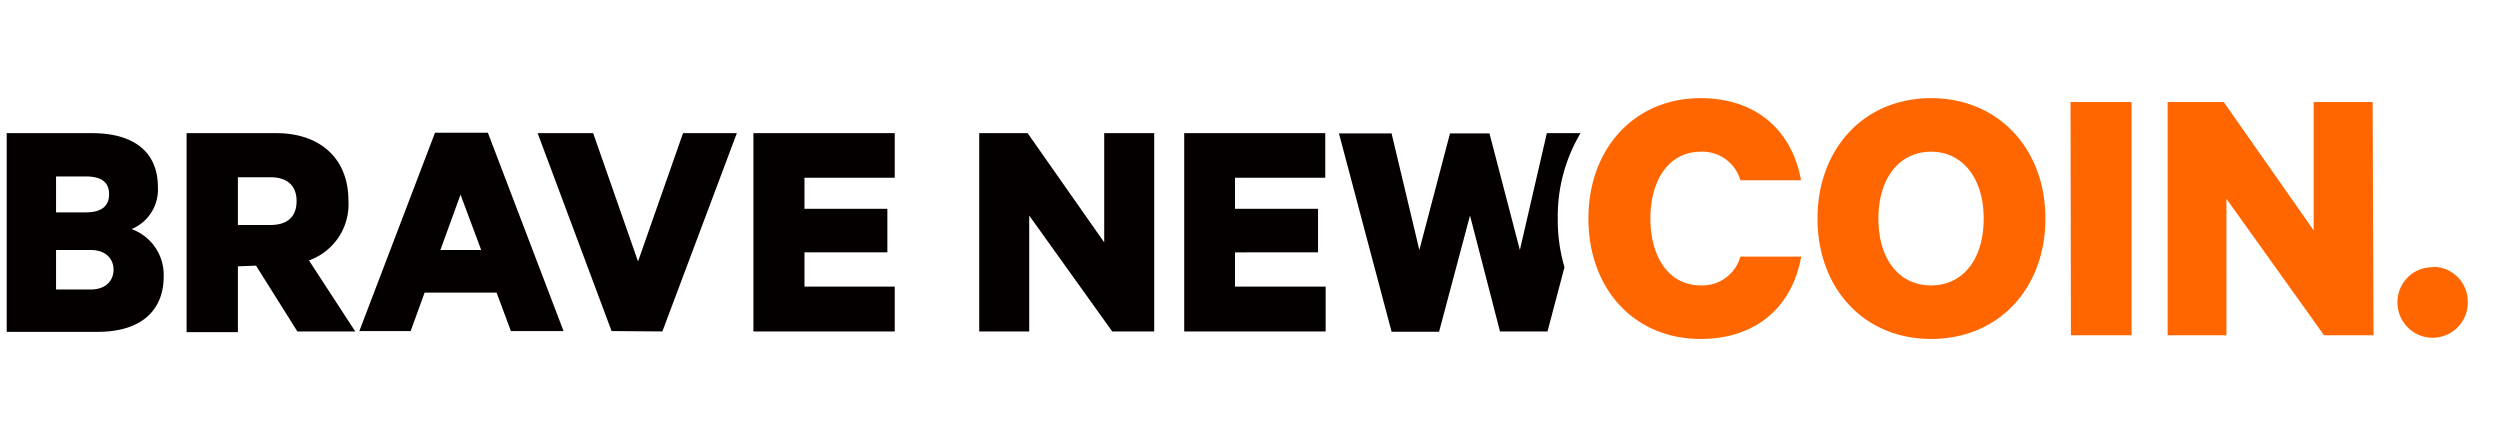 <svg id="Layer_1" data-name="Layer 1" xmlns="http://www.w3.org/2000/svg" viewBox="0 0 190 33"><defs><style>.cls-1{fill:#f60;}.cls-1,.cls-2{fill-rule:evenodd;}.cls-2{fill:#050000;}</style></defs><path class="cls-1" d="M129.23,7.46c4.42,0,7,2.63,7.65,6.24h-4.61a3,3,0,0,0-3-2.17c-2.45,0-3.84,2.17-3.84,5.08s1.39,5.08,3.84,5.08a3,3,0,0,0,3-2.19h4.62c-.64,3.64-3.24,6.26-7.66,6.26-5,0-8.51-3.78-8.51-9.15s3.55-9.15,8.51-9.15m17.53,4.07c-2.4,0-4,2-4,5.08s1.56,5.08,4,5.08,4-2,4-5.08-1.62-5.08-4-5.08m0,14.23c-5.11,0-8.63-3.86-8.63-9.15s3.52-9.15,8.63-9.15,8.69,3.84,8.69,9.15-3.55,9.15-8.69,9.15m10.63-.28H162V7.75h-4.64Zm23,0h-3.76l-7.42-10.37V25.48h-4.47V7.75H169l6.84,9.76V7.75h4.48Zm4.53-5.2A2.64,2.64,0,0,1,187.55,23a2.67,2.67,0,1,1-5.34,0,2.64,2.64,0,0,1,2.66-2.69"/><path class="cls-2" d="M4.26,22H6.91C8,22,8.63,21.36,8.63,20.5S8,19,6.91,19H4.26Zm2.26-5.86c1.15,0,1.77-.44,1.77-1.38s-.62-1.35-1.77-1.35H4.26v2.73ZM12.44,21c0,2.73-1.87,4.22-5,4.22H.51V10.12H7c3.14,0,5,1.4,5,4.1a3.25,3.25,0,0,1-2,3.19A3.7,3.7,0,0,1,12.44,21Zm5.64-3.9h2.46c1.4,0,2-.71,2-1.82s-.64-1.81-2-1.81H18.08Zm0,3.14v5h-3.9V10.12H21c3.24,0,5.48,1.84,5.48,5.13a4.52,4.52,0,0,1-3,4.54L27,25.19H22.6l-3.14-5ZM33.47,19h3.1L35,14.79Zm3.61-8.91,5.75,15.07h-4l-1.09-2.92H32.27l-1.06,2.92h-3.9l5.75-15.07Zm9.4,15.07L40.86,10.12h4.22l3.41,9.75,3.42-9.75H56L50.34,25.19ZM68,10.12v3.39H61.14v2.36h6.3v3.31h-6.3v2.6H68v3.41H57.26V10.12ZM87.72,25.19H84.53l-6.31-8.81v8.81h-3.8V10.12H78.1l5.82,8.3v-8.3h3.8Zm13-15.07v3.39H93.86v2.36h6.31v3.31H93.86v2.6h6.89v3.41H90V10.12Zm19.35,0h-2.51L115.51,19l-2.31-8.86h-3L107.87,19l-2.11-8.86h-4l4,15.07h3.61l2.35-8.83L114,25.19h3.61l1.29-4.88a12.81,12.81,0,0,1-.51-3.7,12.37,12.37,0,0,1,1.73-6.49"/></svg>